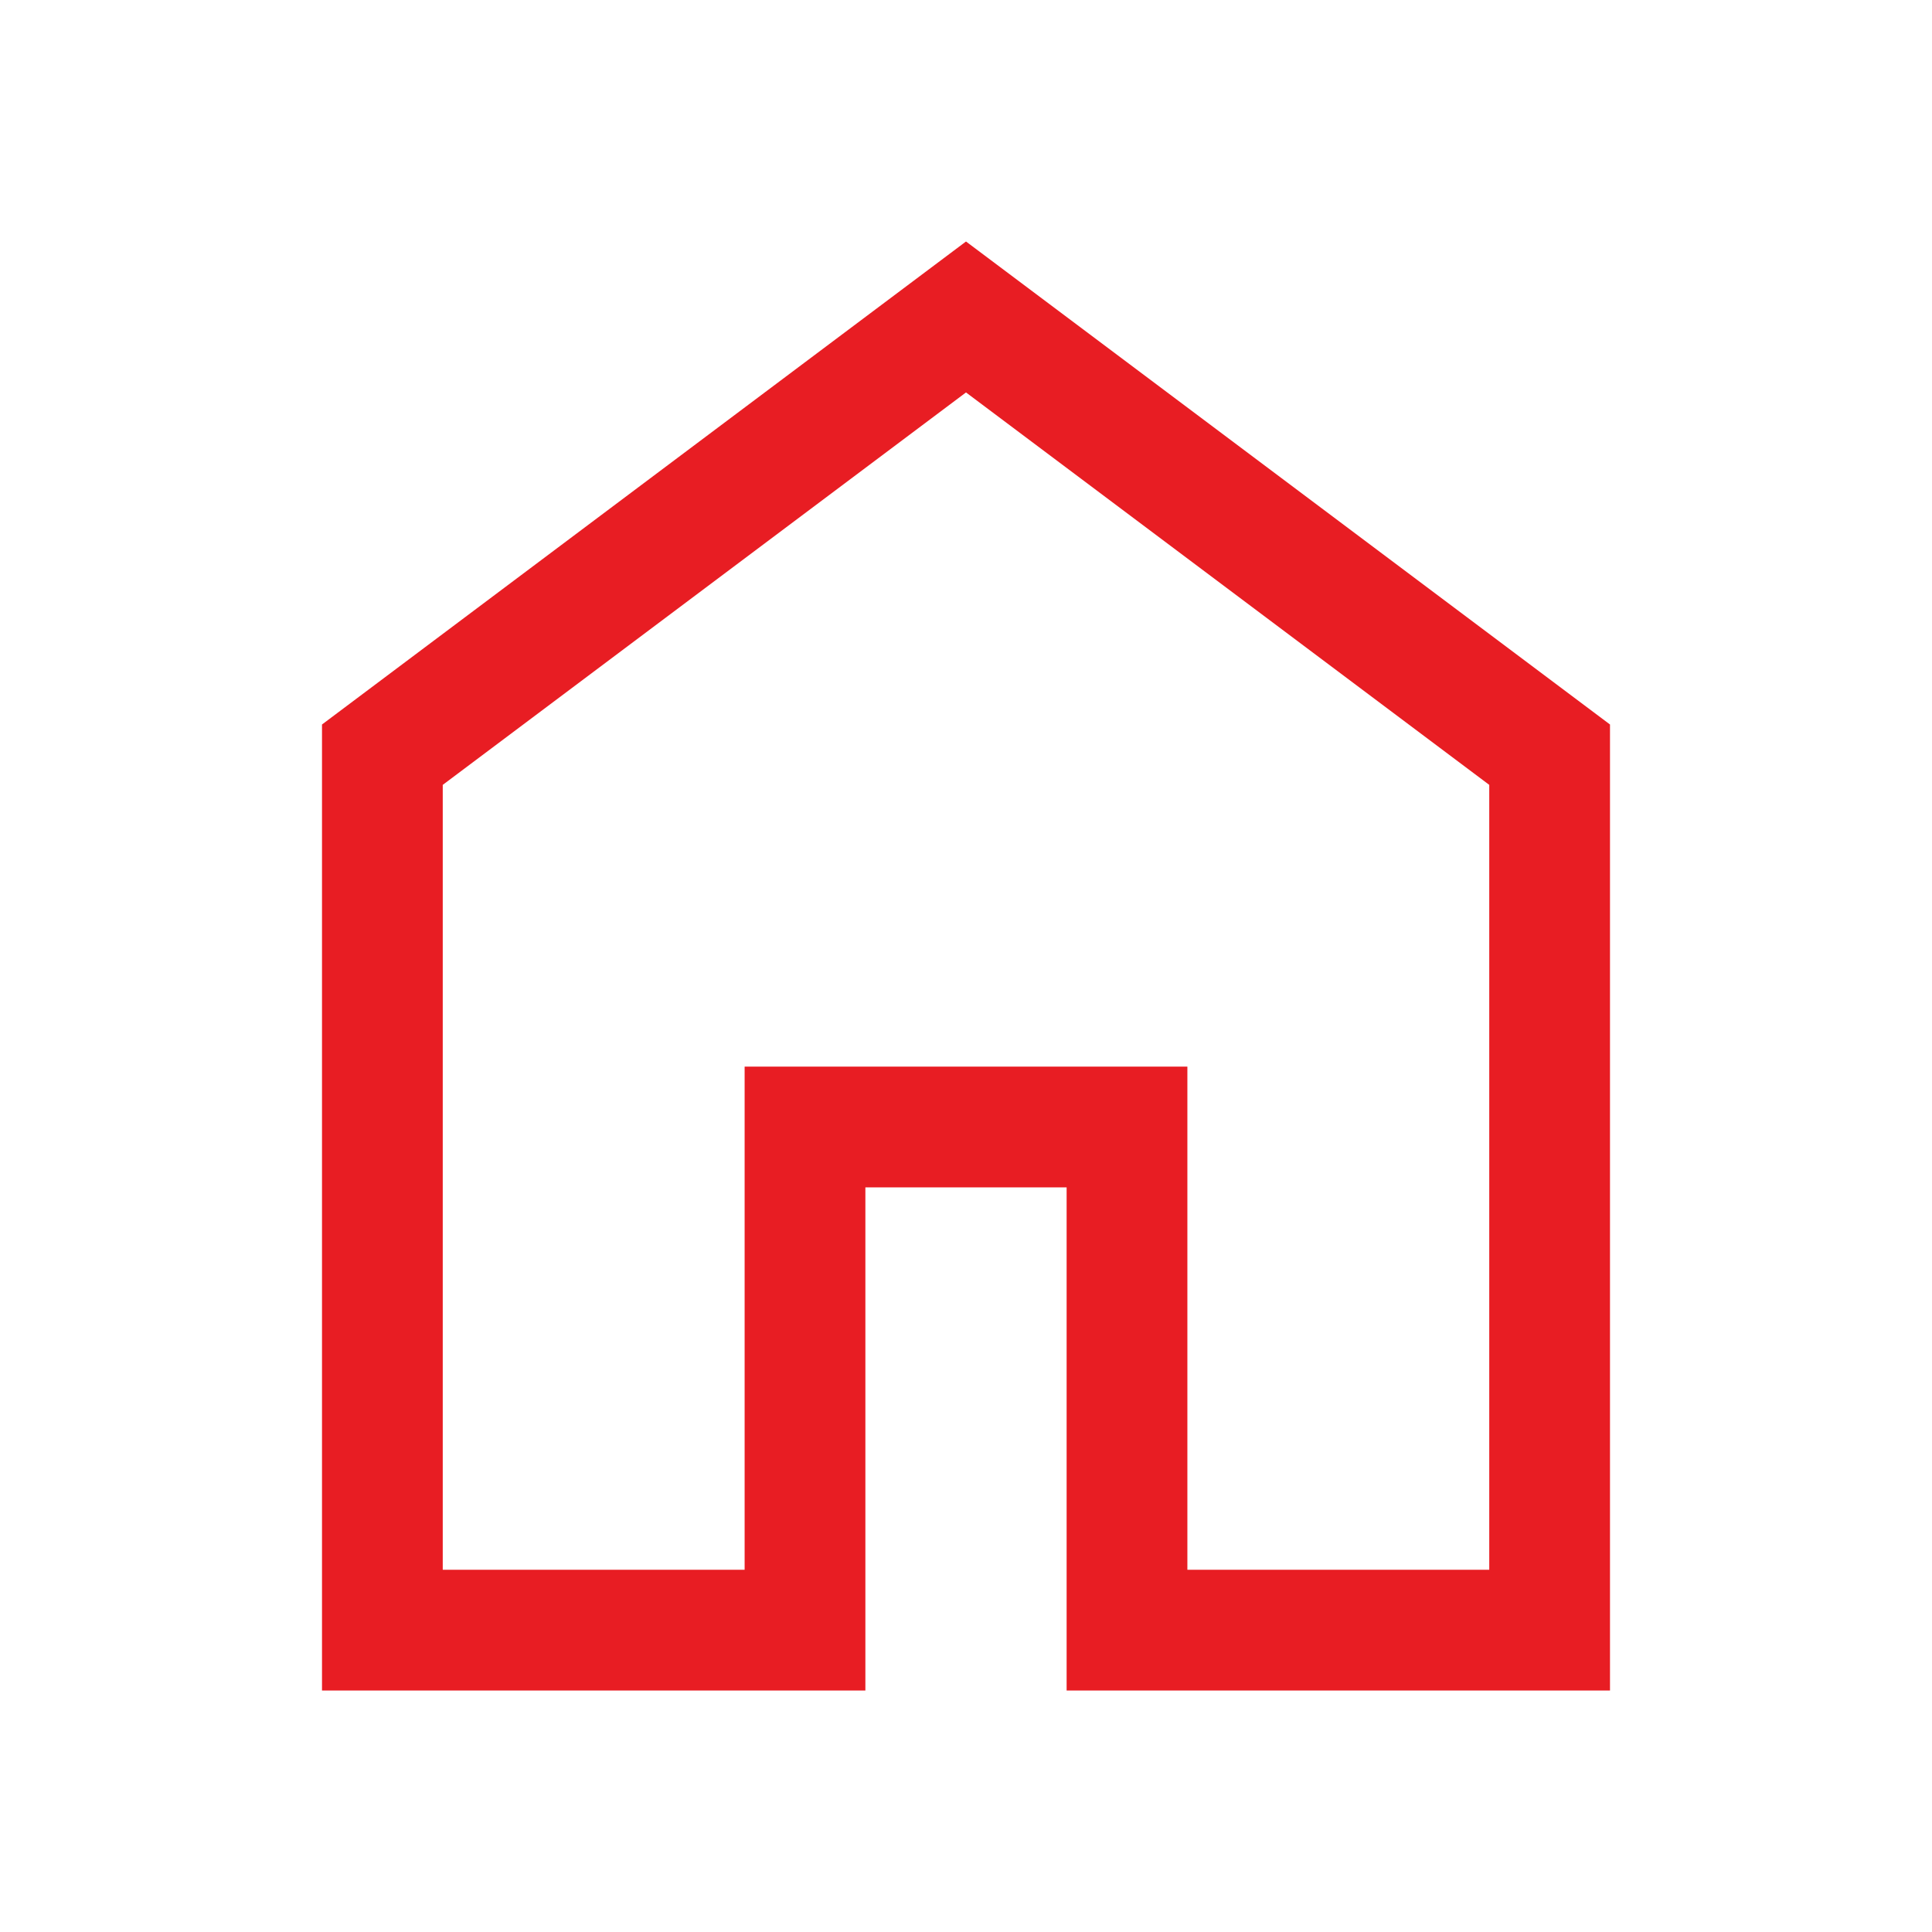 <svg xmlns="http://www.w3.org/2000/svg" height="48px" viewBox="0 -960 960 960" width="48px" fill="#e81d23"><path d="M220-180h150v-250h220v250h150v-390L480-765 220-570v390Zm-60 60v-480l320-240 320 240v480H530v-250H430v250H160Zm320-353Z"/></svg>